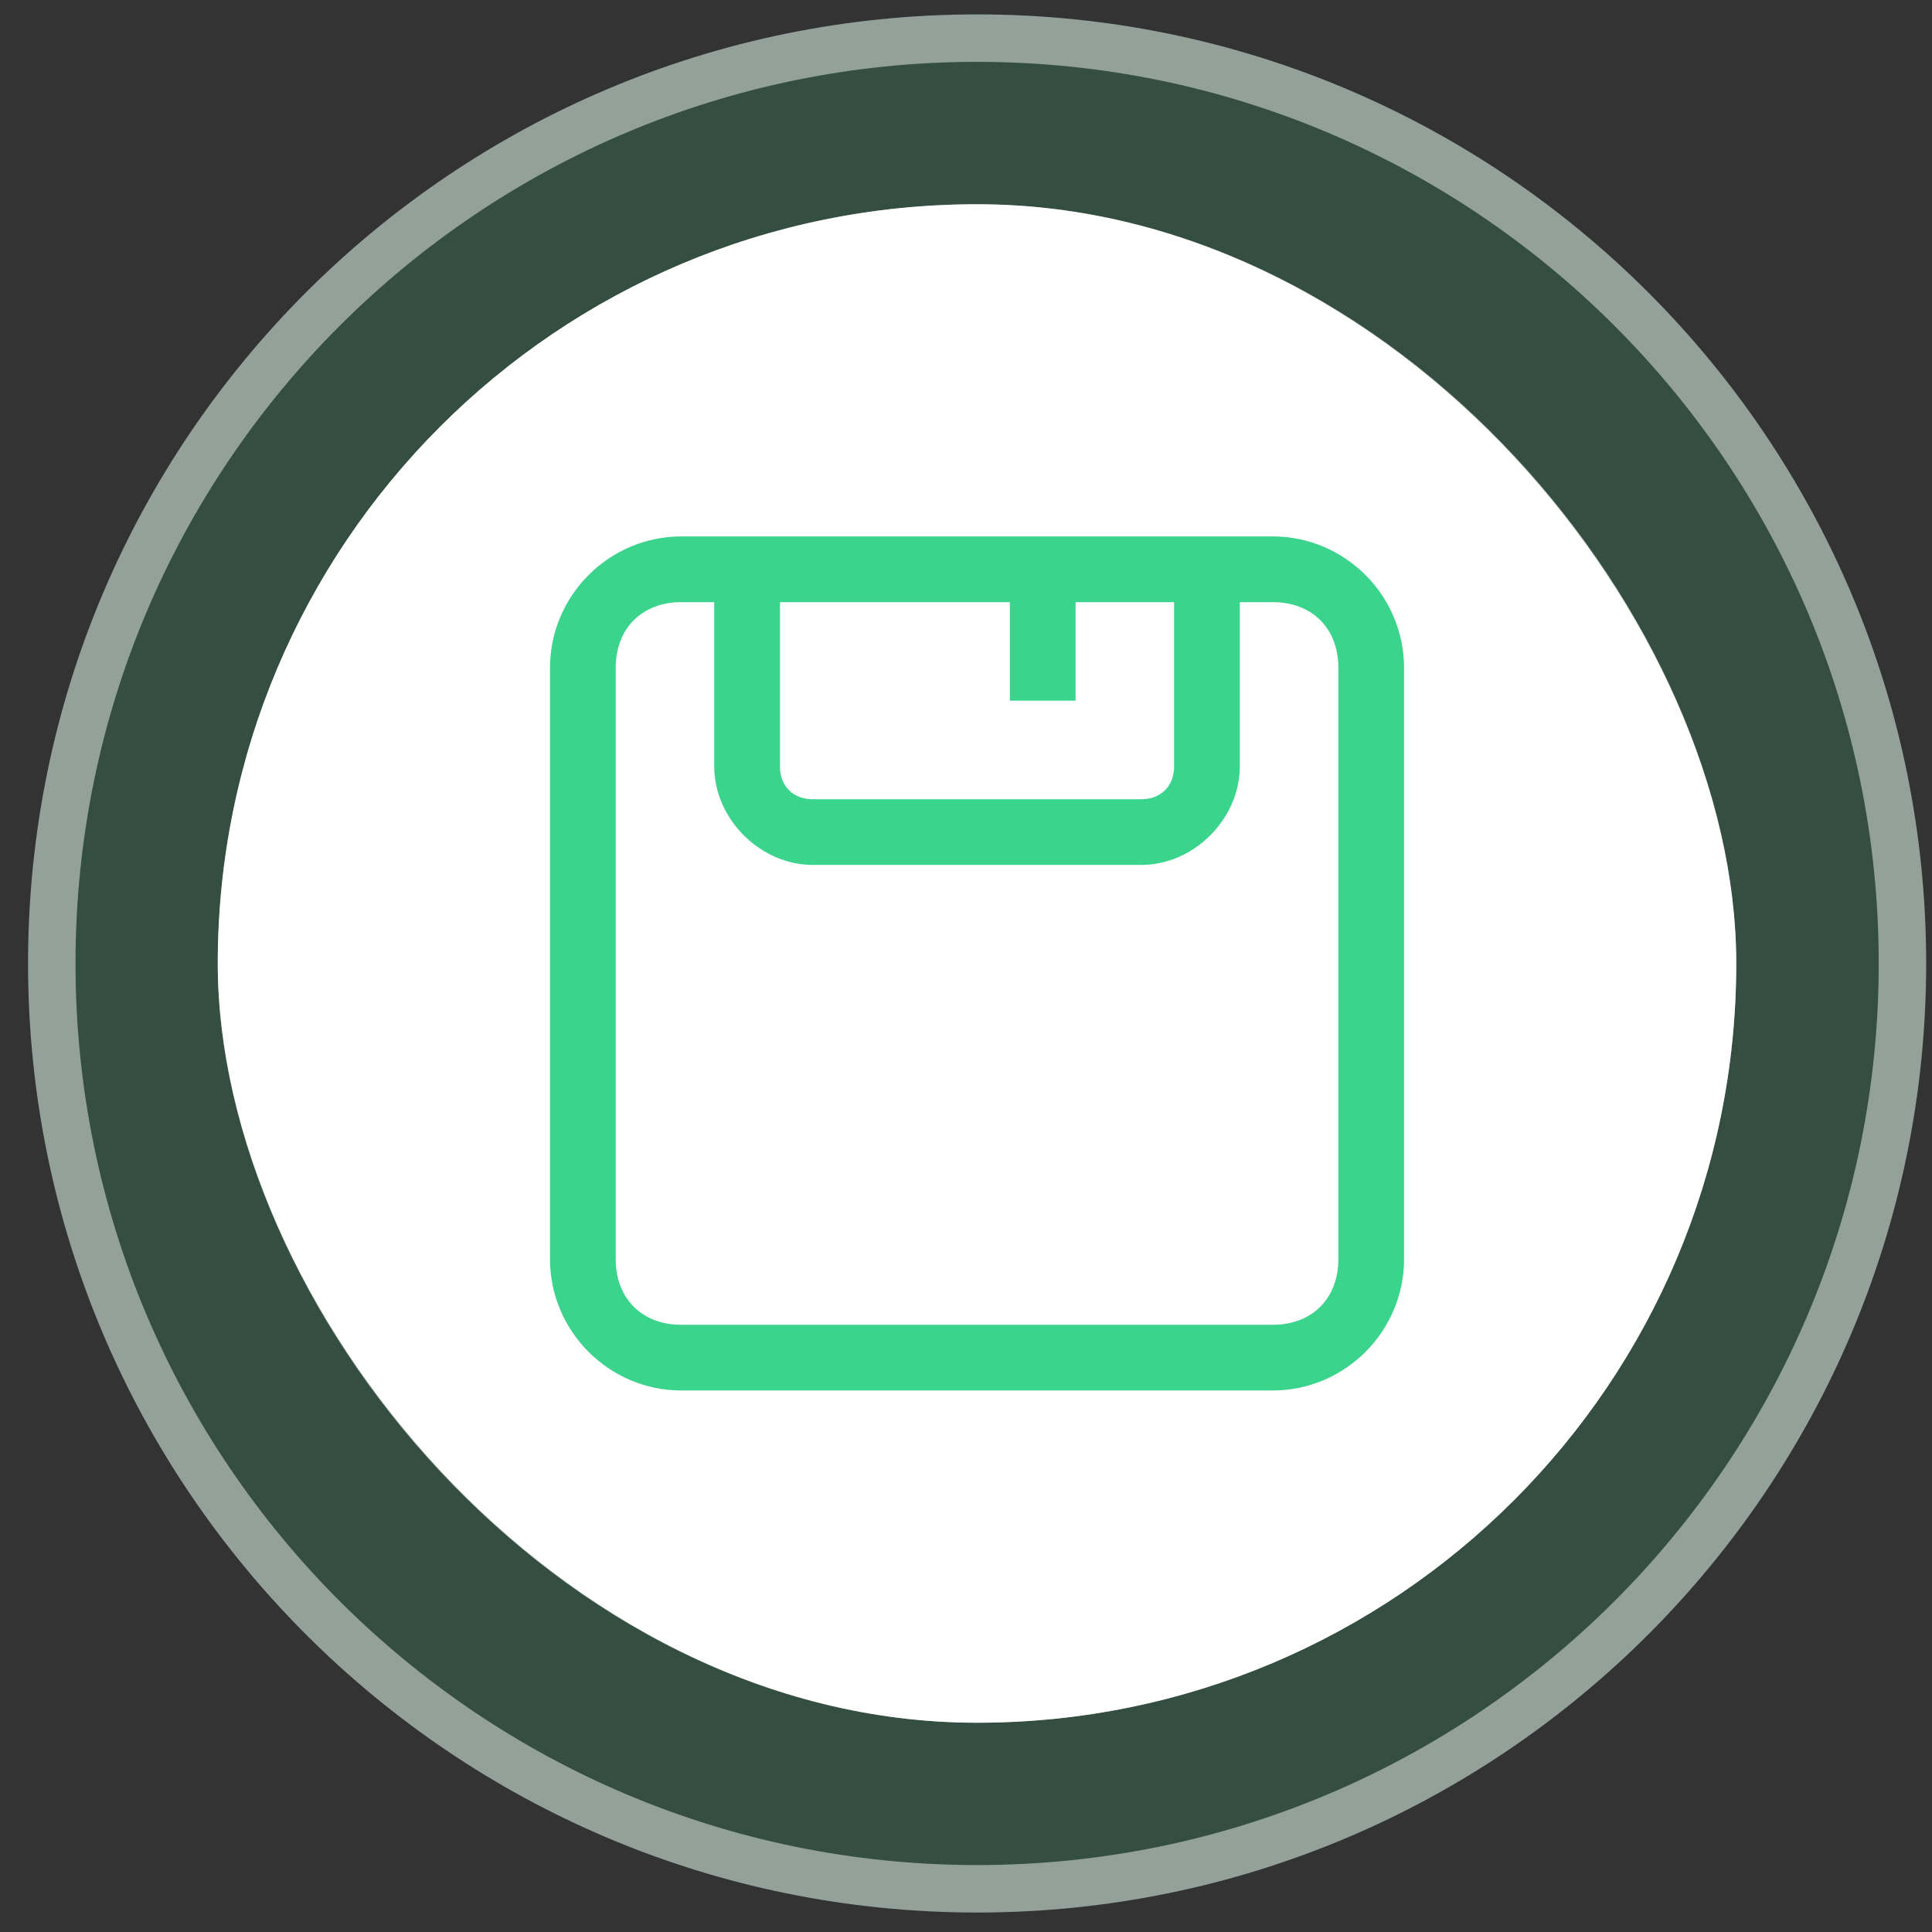 <svg width="57" height="57" viewBox="0 0 57 57" fill="none" xmlns="http://www.w3.org/2000/svg">
<rect x="0" y="0" width="57" height="57" fill="#333333" stroke="none"/>
<path d="M0.828 28.425C0.828 12.961 13.364 0.425 28.828 0.425C44.292 0.425 56.828 12.961 56.828 28.425C56.828 43.889 44.292 56.425 28.828 56.425C13.364 56.425 0.828 43.889 0.828 28.425Z" fill="#3BD48C" fill-opacity="0.17"/>
<path d="M1.528 28.425C1.528 13.348 13.75 1.125 28.828 1.125C43.905 1.125 56.128 13.348 56.128 28.425C56.128 43.503 43.905 55.725 28.828 55.725C13.75 55.725 1.528 43.503 1.528 28.425Z" stroke="white" stroke-opacity="0.47" stroke-width="1.4"/>
<rect x="6.425" y="6.026" width="44.8" height="44.8" rx="22.4" fill="white"/>
<rect x="7.125" y="6.726" width="43.4" height="43.4" rx="21.7" stroke="white" stroke-opacity="0.47" stroke-width="1.4"/>
<path d="M37.548 15.826H20.103C17.971 15.826 16.227 17.571 16.227 19.703V37.148C16.227 39.28 17.971 41.024 20.103 41.024H37.548C39.68 41.024 41.424 39.28 41.424 37.148V19.703C41.424 17.571 39.68 15.826 37.548 15.826ZM23.011 17.765H29.794V20.672H31.733V17.765H34.64V22.61C34.64 23.192 34.253 23.58 33.671 23.58H23.98C23.398 23.58 23.011 23.192 23.011 22.61V17.765ZM39.486 37.148C39.486 38.31 38.711 39.086 37.548 39.086H20.103C18.94 39.086 18.165 38.31 18.165 37.148V19.703C18.165 18.54 18.94 17.765 20.103 17.765H21.072V22.61C21.072 24.161 22.429 25.518 23.98 25.518H33.671C35.222 25.518 36.578 24.161 36.578 22.61V17.765H37.548C38.711 17.765 39.486 18.54 39.486 19.703V37.148Z" fill="#3BD48C"/>
</svg>
